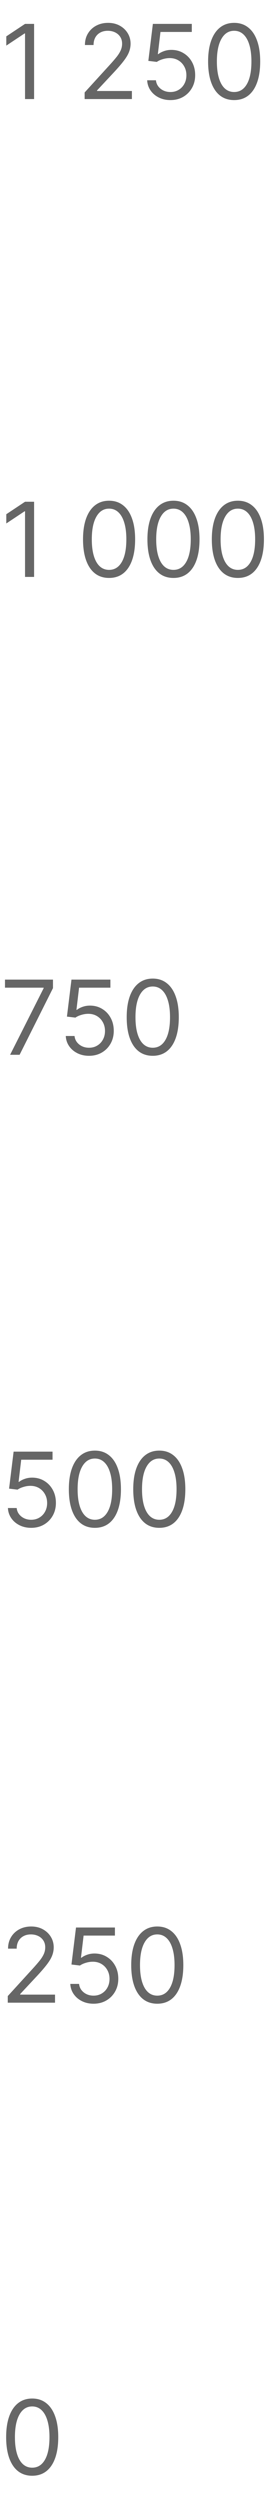<?xml version="1.0" encoding="UTF-8"?>
<svg xmlns="http://www.w3.org/2000/svg" width="47" height="429" viewBox="0 0 47 429" fill="none">
  <path d="M5.871 4.099V17H4.309V5.737H4.233L1.083 7.828V6.241L4.309 4.099H5.871ZM14.57 17V15.866L18.829 11.204C19.329 10.659 19.74 10.184 20.064 9.781C20.387 9.374 20.626 8.991 20.782 8.634C20.941 8.273 21.021 7.895 21.021 7.5C21.021 7.047 20.912 6.654 20.694 6.322C20.479 5.991 20.185 5.735 19.812 5.554C19.438 5.373 19.018 5.283 18.552 5.283C18.056 5.283 17.624 5.386 17.254 5.592C16.889 5.793 16.605 6.077 16.404 6.442C16.206 6.808 16.108 7.236 16.108 7.727H14.621C14.621 6.971 14.795 6.308 15.144 5.737C15.492 5.166 15.967 4.72 16.567 4.401C17.172 4.082 17.85 3.922 18.602 3.922C19.358 3.922 20.028 4.082 20.612 4.401C21.195 4.72 21.653 5.151 21.985 5.693C22.317 6.234 22.483 6.837 22.483 7.5C22.483 7.975 22.396 8.439 22.224 8.893C22.056 9.342 21.762 9.844 21.342 10.398C20.927 10.948 20.349 11.62 19.61 12.414L16.712 15.513V15.614H22.709V17H14.57ZM29.343 17.176C28.604 17.176 27.938 17.029 27.346 16.735C26.754 16.442 26.279 16.038 25.922 15.526C25.565 15.014 25.37 14.43 25.336 13.775H26.848C26.907 14.358 27.171 14.841 27.642 15.224C28.116 15.601 28.683 15.79 29.343 15.79C29.872 15.79 30.342 15.667 30.754 15.419C31.169 15.171 31.495 14.831 31.73 14.398C31.97 13.962 32.089 13.468 32.089 12.918C32.089 12.355 31.965 11.853 31.718 11.412C31.474 10.967 31.138 10.617 30.71 10.36C30.281 10.104 29.792 9.974 29.242 9.97C28.847 9.966 28.442 10.027 28.026 10.152C27.61 10.274 27.268 10.432 26.999 10.625L25.538 10.449L26.319 4.099H33.022V5.485H27.629L27.176 9.29H27.251C27.516 9.08 27.848 8.905 28.247 8.767C28.645 8.628 29.061 8.559 29.494 8.559C30.283 8.559 30.987 8.748 31.604 9.126C32.226 9.5 32.713 10.012 33.066 10.663C33.423 11.314 33.601 12.057 33.601 12.893C33.601 13.716 33.416 14.451 33.047 15.098C32.681 15.74 32.177 16.248 31.535 16.622C30.892 16.992 30.162 17.176 29.343 17.176ZM40.312 17.176C39.362 17.176 38.554 16.918 37.886 16.402C37.218 15.881 36.708 15.127 36.355 14.14C36.003 13.149 35.826 11.952 35.826 10.549C35.826 9.155 36.003 7.965 36.355 6.978C36.712 5.987 37.225 5.231 37.892 4.71C38.564 4.185 39.371 3.922 40.312 3.922C41.252 3.922 42.056 4.185 42.724 4.71C43.396 5.231 43.908 5.987 44.261 6.978C44.618 7.965 44.797 9.155 44.797 10.549C44.797 11.952 44.62 13.149 44.267 14.14C43.915 15.127 43.404 15.881 42.737 16.402C42.069 16.918 41.261 17.176 40.312 17.176ZM40.312 15.79C41.252 15.79 41.983 15.337 42.504 14.43C43.024 13.523 43.285 12.229 43.285 10.549C43.285 9.432 43.165 8.481 42.926 7.696C42.691 6.91 42.35 6.312 41.905 5.9C41.464 5.489 40.933 5.283 40.312 5.283C39.379 5.283 38.651 5.743 38.126 6.663C37.601 7.578 37.338 8.874 37.338 10.549C37.338 11.666 37.456 12.616 37.691 13.397C37.926 14.178 38.264 14.772 38.705 15.18C39.15 15.587 39.686 15.79 40.312 15.79Z" fill="#666666"></path>
  <path d="M1.739 181L7.509 169.585V169.485H0.857V168.099H9.122V169.56L3.376 181H1.739ZM15.328 181.176C14.589 181.176 13.923 181.029 13.331 180.735C12.739 180.441 12.264 180.038 11.908 179.526C11.55 179.014 11.355 178.43 11.322 177.775H12.834C12.892 178.358 13.157 178.841 13.627 179.224C14.102 179.602 14.669 179.791 15.328 179.791C15.857 179.791 16.328 179.667 16.739 179.419C17.155 179.171 17.48 178.831 17.715 178.398C17.955 177.962 18.075 177.468 18.075 176.918C18.075 176.355 17.951 175.853 17.703 175.412C17.459 174.967 17.123 174.617 16.695 174.36C16.267 174.104 15.777 173.974 15.227 173.97C14.832 173.966 14.427 174.027 14.011 174.153C13.596 174.274 13.253 174.432 12.985 174.625L11.523 174.449L12.304 168.099H19.007V169.485H13.615L13.161 173.29H13.237C13.501 173.08 13.833 172.905 14.232 172.767C14.631 172.628 15.047 172.559 15.479 172.559C16.269 172.559 16.972 172.748 17.59 173.126C18.211 173.5 18.698 174.012 19.051 174.663C19.408 175.314 19.586 176.057 19.586 176.893C19.586 177.716 19.402 178.451 19.032 179.098C18.667 179.74 18.163 180.248 17.52 180.622C16.878 180.992 16.147 181.176 15.328 181.176ZM26.297 181.176C25.348 181.176 24.539 180.918 23.872 180.402C23.204 179.881 22.694 179.127 22.341 178.14C21.988 177.149 21.812 175.952 21.812 174.549C21.812 173.155 21.988 171.965 22.341 170.978C22.698 169.987 23.21 169.231 23.878 168.71C24.55 168.185 25.356 167.922 26.297 167.922C27.238 167.922 28.042 168.185 28.709 168.71C29.381 169.231 29.894 169.987 30.247 170.978C30.604 171.965 30.782 173.155 30.782 174.549C30.782 175.952 30.606 177.149 30.253 178.14C29.9 179.127 29.39 179.881 28.722 180.402C28.054 180.918 27.246 181.176 26.297 181.176ZM26.297 179.791C27.238 179.791 27.968 179.337 28.489 178.43C29.01 177.523 29.27 176.229 29.27 174.549C29.27 173.432 29.151 172.481 28.911 171.696C28.676 170.91 28.336 170.312 27.891 169.9C27.45 169.489 26.918 169.283 26.297 169.283C25.365 169.283 24.636 169.743 24.111 170.663C23.586 171.578 23.324 172.874 23.324 174.549C23.324 175.667 23.441 176.616 23.676 177.397C23.912 178.178 24.25 178.772 24.691 179.179C25.136 179.587 25.671 179.791 26.297 179.791Z" fill="#666666"></path>
  <path d="M5.871 86.099V99H4.309V87.737H4.233L1.083 89.828V88.241L4.309 86.099H5.871ZM18.779 99.176C17.829 99.176 17.021 98.918 16.353 98.402C15.685 97.881 15.175 97.127 14.822 96.14C14.47 95.149 14.293 93.952 14.293 92.549C14.293 91.155 14.47 89.965 14.822 88.978C15.18 87.987 15.692 87.231 16.36 86.71C17.032 86.185 17.838 85.922 18.779 85.922C19.719 85.922 20.523 86.185 21.191 86.71C21.863 87.231 22.375 87.987 22.728 88.978C23.085 89.965 23.264 91.155 23.264 92.549C23.264 93.952 23.087 95.149 22.735 96.14C22.382 97.127 21.872 97.881 21.204 98.402C20.536 98.918 19.728 99.176 18.779 99.176ZM18.779 97.79C19.719 97.79 20.45 97.337 20.971 96.43C21.491 95.523 21.752 94.229 21.752 92.549C21.752 91.432 21.632 90.481 21.393 89.696C21.158 88.91 20.817 88.312 20.372 87.9C19.931 87.489 19.4 87.283 18.779 87.283C17.846 87.283 17.118 87.743 16.593 88.663C16.068 89.578 15.805 90.874 15.805 92.549C15.805 93.666 15.923 94.616 16.158 95.397C16.393 96.178 16.731 96.772 17.172 97.18C17.617 97.587 18.153 97.79 18.779 97.79ZM29.866 99.176C28.916 99.176 28.108 98.918 27.44 98.402C26.773 97.881 26.262 97.127 25.91 96.14C25.557 95.149 25.38 93.952 25.38 92.549C25.38 91.155 25.557 89.965 25.91 88.978C26.266 87.987 26.779 87.231 27.447 86.71C28.119 86.185 28.925 85.922 29.866 85.922C30.806 85.922 31.61 86.185 32.278 86.71C32.95 87.231 33.462 87.987 33.815 88.978C34.172 89.965 34.351 91.155 34.351 92.549C34.351 93.952 34.174 95.149 33.822 96.14C33.469 97.127 32.959 97.881 32.291 98.402C31.623 98.918 30.815 99.176 29.866 99.176ZM29.866 97.79C30.806 97.79 31.537 97.337 32.058 96.43C32.578 95.523 32.839 94.229 32.839 92.549C32.839 91.432 32.719 90.481 32.48 89.696C32.245 88.91 31.904 88.312 31.459 87.9C31.018 87.489 30.487 87.283 29.866 87.283C28.933 87.283 28.204 87.743 27.68 88.663C27.155 89.578 26.892 90.874 26.892 92.549C26.892 93.666 27.01 94.616 27.245 95.397C27.48 96.178 27.818 96.772 28.259 97.18C28.704 97.587 29.24 97.79 29.866 97.79ZM40.952 99.176C40.003 99.176 39.195 98.918 38.527 98.402C37.859 97.881 37.349 97.127 36.996 96.14C36.644 95.149 36.467 93.952 36.467 92.549C36.467 91.155 36.644 89.965 36.996 88.978C37.353 87.987 37.866 87.231 38.533 86.71C39.205 86.185 40.012 85.922 40.952 85.922C41.893 85.922 42.697 86.185 43.365 86.71C44.037 87.231 44.549 87.987 44.902 88.978C45.259 89.965 45.438 91.155 45.438 92.549C45.438 93.952 45.261 95.149 44.908 96.14C44.556 97.127 44.045 97.881 43.378 98.402C42.71 98.918 41.902 99.176 40.952 99.176ZM40.952 97.79C41.893 97.79 42.624 97.337 43.145 96.43C43.665 95.523 43.926 94.229 43.926 92.549C43.926 91.432 43.806 90.481 43.567 89.696C43.331 88.91 42.991 88.312 42.546 87.9C42.105 87.489 41.574 87.283 40.952 87.283C40.02 87.283 39.291 87.743 38.767 88.663C38.242 89.578 37.979 90.874 37.979 92.549C37.979 93.666 38.097 94.616 38.332 95.397C38.567 96.178 38.905 96.772 39.346 97.18C39.791 97.587 40.327 97.79 40.952 97.79Z" fill="#666666"></path>
  <path d="M5.367 262.176C4.628 262.176 3.962 262.029 3.37 261.735C2.778 261.441 2.303 261.038 1.947 260.526C1.59 260.014 1.394 259.43 1.361 258.775H2.873C2.931 259.358 3.196 259.841 3.666 260.224C4.141 260.602 4.708 260.791 5.367 260.791C5.896 260.791 6.367 260.667 6.778 260.419C7.194 260.171 7.519 259.831 7.755 259.398C7.994 258.962 8.114 258.468 8.114 257.918C8.114 257.355 7.99 256.853 7.742 256.412C7.498 255.967 7.162 255.617 6.734 255.36C6.306 255.104 5.816 254.974 5.266 254.97C4.872 254.966 4.466 255.027 4.051 255.153C3.635 255.274 3.292 255.432 3.024 255.625L1.562 255.449L2.343 249.099H9.046V250.485H3.654L3.2 254.29H3.276C3.54 254.08 3.872 253.905 4.271 253.767C4.67 253.628 5.086 253.559 5.518 253.559C6.308 253.559 7.011 253.748 7.629 254.126C8.25 254.5 8.737 255.012 9.09 255.663C9.447 256.314 9.625 257.057 9.625 257.893C9.625 258.716 9.441 259.451 9.071 260.098C8.706 260.74 8.202 261.248 7.559 261.622C6.917 261.992 6.186 262.176 5.367 262.176ZM16.336 262.176C15.387 262.176 14.578 261.918 13.911 261.402C13.243 260.881 12.733 260.127 12.38 259.14C12.027 258.149 11.851 256.952 11.851 255.549C11.851 254.155 12.027 252.965 12.38 251.978C12.737 250.987 13.249 250.231 13.917 249.71C14.589 249.185 15.395 248.922 16.336 248.922C17.277 248.922 18.081 249.185 18.749 249.71C19.421 250.231 19.933 250.987 20.286 251.978C20.643 252.965 20.821 254.155 20.821 255.549C20.821 256.952 20.645 258.149 20.292 259.14C19.939 260.127 19.429 260.881 18.761 261.402C18.093 261.918 17.285 262.176 16.336 262.176ZM16.336 260.791C17.277 260.791 18.007 260.337 18.528 259.43C19.049 258.523 19.309 257.229 19.309 255.549C19.309 254.432 19.19 253.481 18.95 252.696C18.715 251.91 18.375 251.312 17.93 250.9C17.489 250.489 16.957 250.283 16.336 250.283C15.404 250.283 14.675 250.743 14.15 251.663C13.625 252.578 13.363 253.874 13.363 255.549C13.363 256.667 13.48 257.616 13.715 258.397C13.951 259.178 14.289 259.772 14.73 260.179C15.175 260.587 15.71 260.791 16.336 260.791ZM27.423 262.176C26.474 262.176 25.665 261.918 24.998 261.402C24.33 260.881 23.82 260.127 23.467 259.14C23.114 258.149 22.938 256.952 22.938 255.549C22.938 254.155 23.114 252.965 23.467 251.978C23.824 250.987 24.336 250.231 25.004 249.71C25.676 249.185 26.482 248.922 27.423 248.922C28.364 248.922 29.168 249.185 29.836 249.71C30.508 250.231 31.02 250.987 31.373 251.978C31.73 252.965 31.908 254.155 31.908 255.549C31.908 256.952 31.732 258.149 31.379 259.14C31.026 260.127 30.516 260.881 29.848 261.402C29.18 261.918 28.372 262.176 27.423 262.176ZM27.423 260.791C28.364 260.791 29.094 260.337 29.615 259.43C30.136 258.523 30.396 257.229 30.396 255.549C30.396 254.432 30.276 253.481 30.037 252.696C29.802 251.91 29.462 251.312 29.017 250.9C28.576 250.489 28.044 250.283 27.423 250.283C26.491 250.283 25.762 250.743 25.237 251.663C24.712 252.578 24.45 253.874 24.45 255.549C24.45 256.667 24.567 257.616 24.802 258.397C25.038 259.178 25.376 259.772 25.817 260.179C26.262 260.587 26.797 260.791 27.423 260.791Z" fill="#666666"></path>
  <path d="M1.335 343.66V342.526L5.594 337.865C6.094 337.319 6.505 336.844 6.829 336.441C7.152 336.034 7.391 335.652 7.547 335.295C7.706 334.933 7.786 334.555 7.786 334.161C7.786 333.707 7.677 333.314 7.458 332.983C7.244 332.651 6.95 332.395 6.577 332.214C6.203 332.034 5.783 331.943 5.317 331.943C4.821 331.943 4.389 332.046 4.019 332.252C3.654 332.454 3.37 332.737 3.169 333.102C2.971 333.468 2.873 333.896 2.873 334.387H1.386C1.386 333.631 1.56 332.968 1.909 332.397C2.257 331.826 2.732 331.381 3.332 331.061C3.937 330.742 4.615 330.583 5.367 330.583C6.123 330.583 6.793 330.742 7.377 331.061C7.96 331.381 8.418 331.811 8.75 332.353C9.082 332.894 9.248 333.497 9.248 334.161C9.248 334.635 9.161 335.099 8.989 335.553C8.821 336.002 8.527 336.504 8.107 337.058C7.692 337.609 7.114 338.28 6.375 339.074L3.477 342.173V342.274H9.474V343.66H1.335ZM16.108 343.837C15.368 343.837 14.703 343.69 14.111 343.396C13.518 343.102 13.044 342.698 12.687 342.186C12.33 341.674 12.135 341.09 12.101 340.435H13.613C13.672 341.019 13.936 341.502 14.407 341.884C14.881 342.262 15.448 342.451 16.108 342.451C16.637 342.451 17.107 342.327 17.519 342.079C17.934 341.831 18.26 341.491 18.495 341.059C18.734 340.622 18.854 340.128 18.854 339.578C18.854 339.015 18.73 338.514 18.483 338.073C18.239 337.627 17.903 337.277 17.475 337.021C17.046 336.764 16.557 336.634 16.007 336.63C15.612 336.626 15.207 336.687 14.791 336.813C14.375 336.934 14.033 337.092 13.764 337.285L12.303 337.109L13.084 330.759H19.786V332.145H14.394L13.941 335.95H14.016C14.281 335.74 14.613 335.565 15.011 335.427C15.41 335.288 15.826 335.219 16.259 335.219C17.048 335.219 17.752 335.408 18.369 335.786C18.991 336.16 19.478 336.672 19.831 337.323C20.188 337.974 20.366 338.717 20.366 339.553C20.366 340.376 20.181 341.111 19.812 341.758C19.446 342.4 18.942 342.908 18.3 343.282C17.657 343.652 16.927 343.837 16.108 343.837ZM27.076 343.837C26.127 343.837 25.319 343.578 24.651 343.062C23.983 342.541 23.473 341.787 23.12 340.8C22.768 339.809 22.591 338.612 22.591 337.21C22.591 335.815 22.768 334.625 23.12 333.638C23.477 332.647 23.99 331.891 24.657 331.37C25.329 330.845 26.136 330.583 27.076 330.583C28.017 330.583 28.821 330.845 29.489 331.37C30.161 331.891 30.673 332.647 31.026 333.638C31.383 334.625 31.562 335.815 31.562 337.21C31.562 338.612 31.385 339.809 31.032 340.8C30.68 341.787 30.169 342.541 29.502 343.062C28.834 343.578 28.026 343.837 27.076 343.837ZM27.076 342.451C28.017 342.451 28.748 341.997 29.269 341.09C29.789 340.183 30.05 338.889 30.05 337.21C30.05 336.092 29.93 335.141 29.691 334.356C29.456 333.571 29.115 332.972 28.67 332.561C28.229 332.149 27.698 331.943 27.076 331.943C26.144 331.943 25.416 332.403 24.89 333.323C24.366 334.238 24.103 335.534 24.103 337.21C24.103 338.327 24.221 339.276 24.456 340.057C24.691 340.838 25.029 341.432 25.47 341.84C25.915 342.247 26.451 342.451 27.076 342.451Z" fill="#666666"></path>
  <path d="M5.543 424.837C4.594 424.837 3.786 424.578 3.118 424.062C2.45 423.541 1.94 422.787 1.587 421.8C1.235 420.809 1.058 419.612 1.058 418.21C1.058 416.815 1.235 415.625 1.587 414.638C1.944 413.647 2.457 412.891 3.125 412.37C3.796 411.845 4.603 411.583 5.543 411.583C6.484 411.583 7.288 411.845 7.956 412.37C8.628 412.891 9.14 413.647 9.493 414.638C9.85 415.625 10.029 416.815 10.029 418.21C10.029 419.612 9.852 420.809 9.5 421.8C9.147 422.787 8.636 423.541 7.969 424.062C7.301 424.578 6.493 424.837 5.543 424.837ZM5.543 423.451C6.484 423.451 7.215 422.997 7.736 422.09C8.256 421.183 8.517 419.889 8.517 418.21C8.517 417.092 8.397 416.141 8.158 415.356C7.923 414.571 7.582 413.972 7.137 413.561C6.696 413.149 6.165 412.943 5.543 412.943C4.611 412.943 3.883 413.403 3.358 414.323C2.833 415.238 2.57 416.534 2.57 418.21C2.57 419.327 2.688 420.276 2.923 421.057C3.158 421.838 3.496 422.432 3.937 422.84C4.382 423.247 4.918 423.451 5.543 423.451Z" fill="#666666"></path>
</svg>
